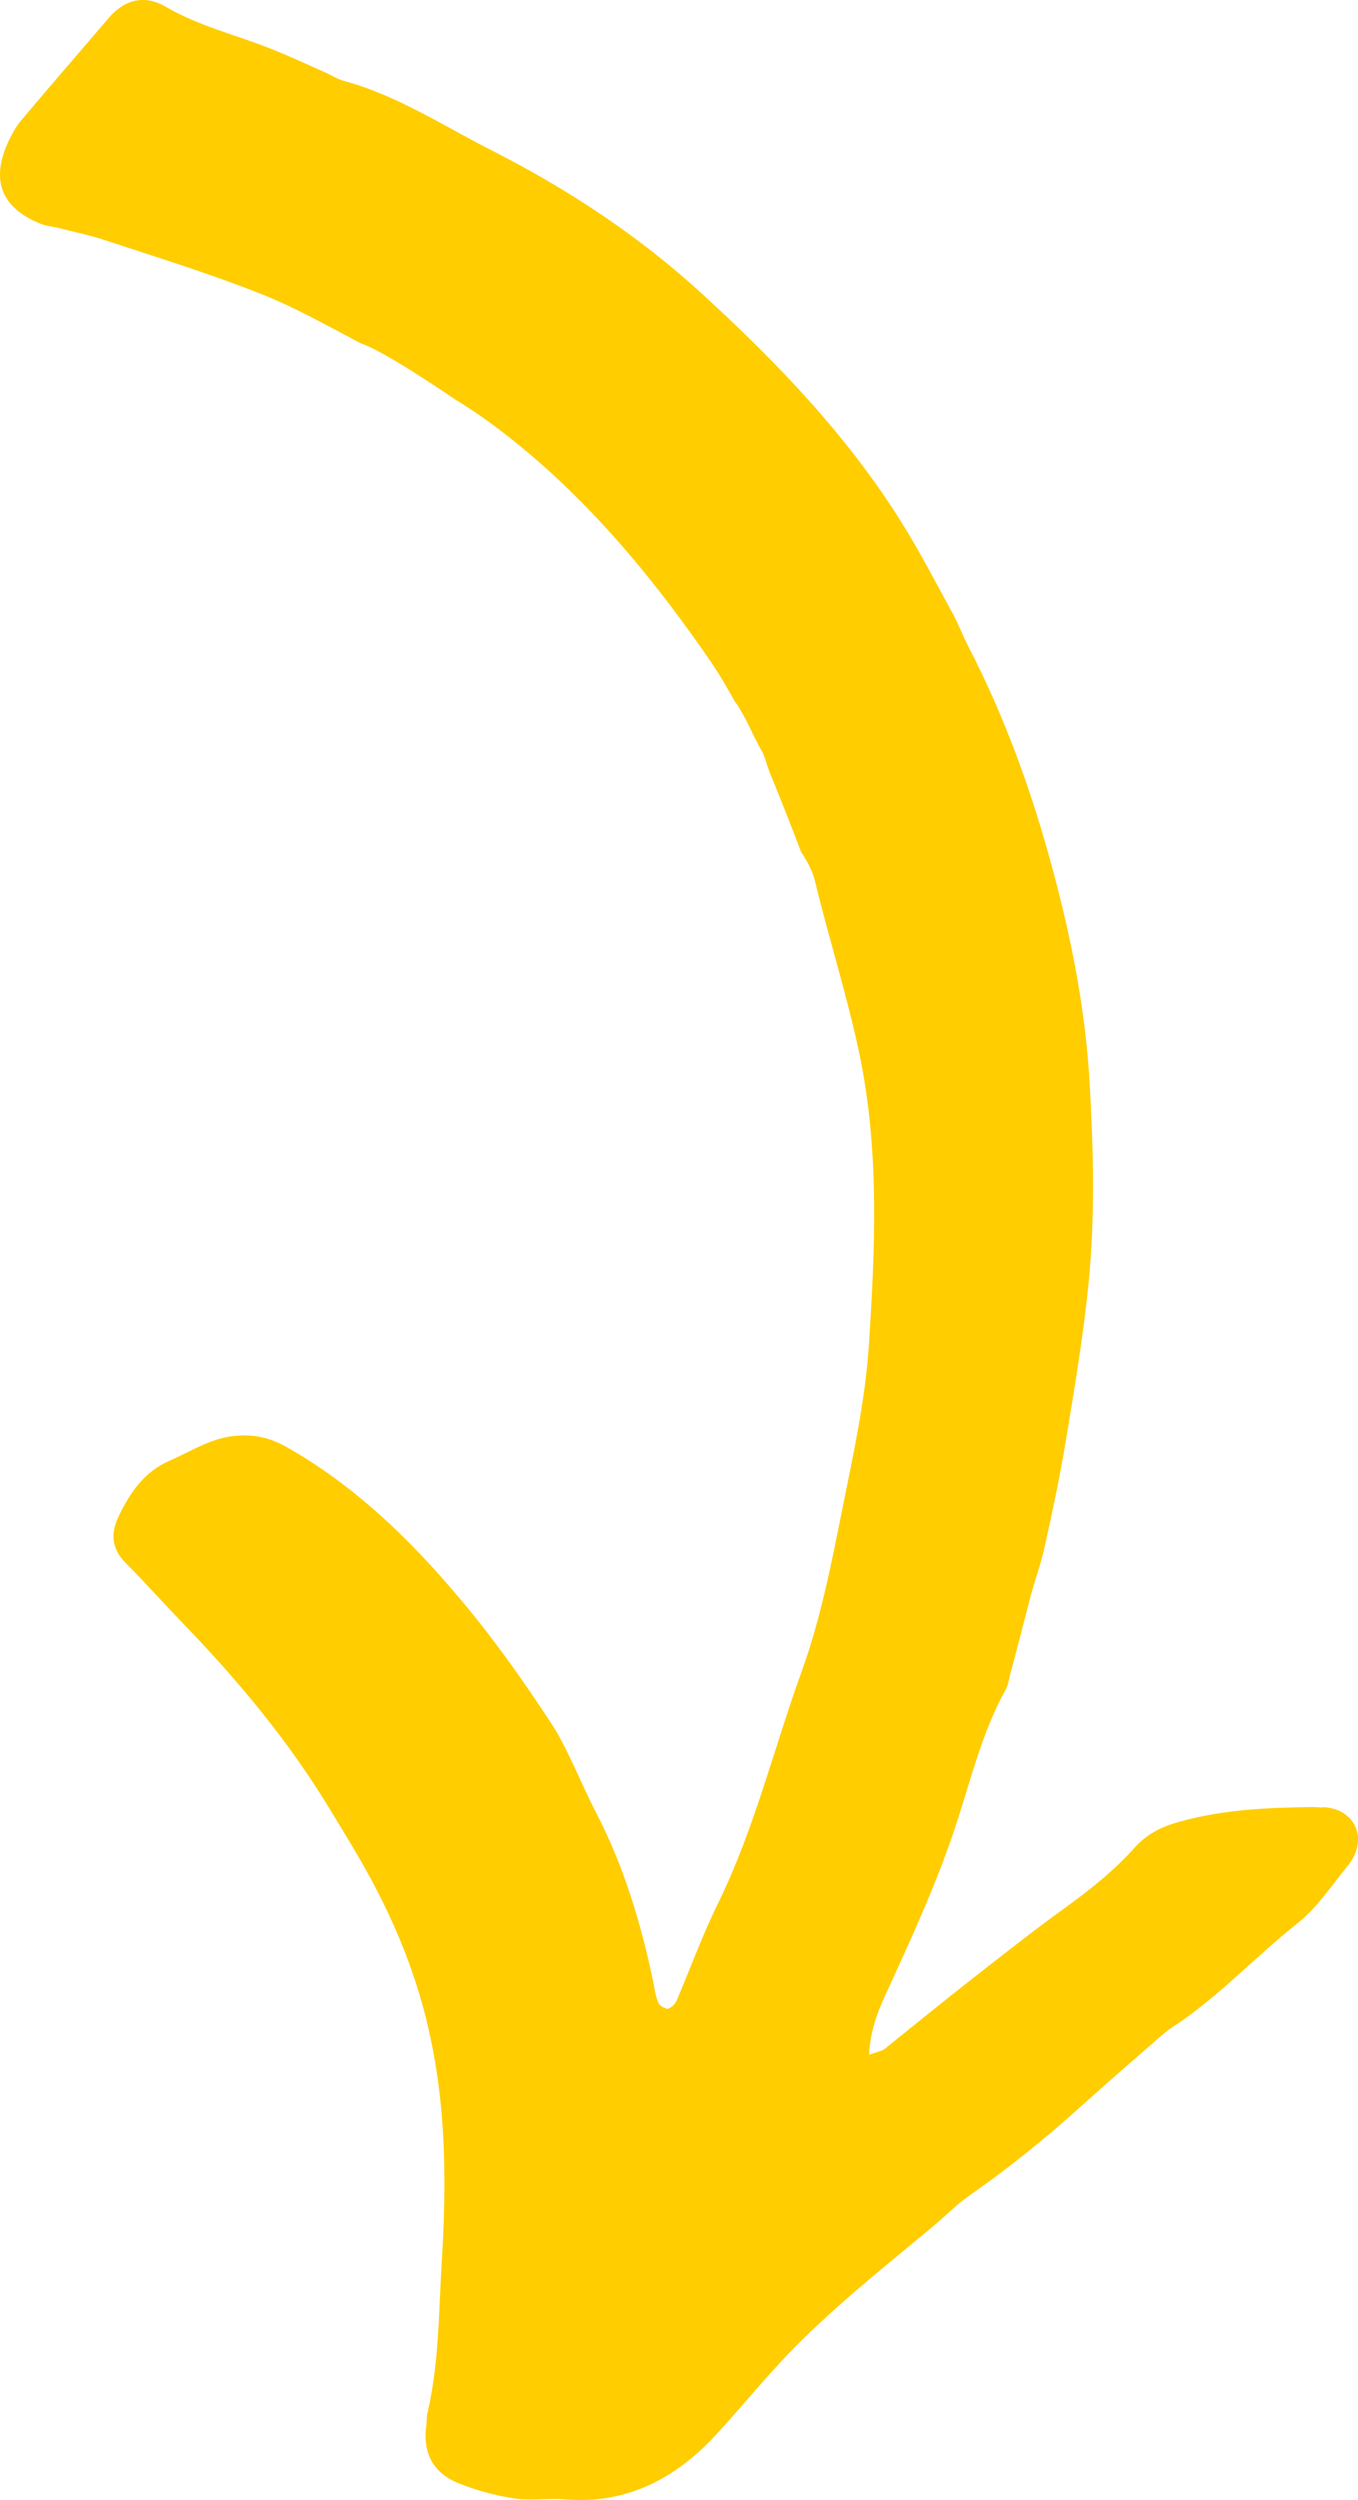 <svg width="75" height="138" viewBox="0 0 75 138" fill="none" xmlns="http://www.w3.org/2000/svg">
<g id="Group">
<path id="Vector" d="M73.119 99.777C72.916 99.777 72.713 99.748 72.51 99.748C70.043 99.777 67.59 99.88 65.167 100.552C64.194 100.815 63.367 101.209 62.671 101.983C61.524 103.269 60.204 104.306 58.839 105.3C57.127 106.527 55.473 107.842 53.804 109.142C52.135 110.443 50.495 111.787 48.855 113.102C48.71 113.219 48.478 113.248 47.999 113.423C48.072 111.904 48.579 110.808 49.087 109.712C50.495 106.644 51.888 103.591 52.919 100.362C53.688 97.966 54.297 95.511 55.531 93.29C55.705 92.984 55.734 92.604 55.835 92.253C56.213 90.865 56.561 89.477 56.924 88.089C57.171 87.183 57.49 86.307 57.693 85.386C58.114 83.502 58.52 81.588 58.839 79.674C59.333 76.694 59.841 73.713 60.131 70.718C60.479 67.138 60.392 63.544 60.189 59.965C59.971 55.859 59.188 51.871 58.128 47.956C56.982 43.689 55.487 39.555 53.47 35.669C53.151 35.04 52.904 34.383 52.556 33.755C51.641 32.089 50.771 30.394 49.769 28.802C46.765 24.01 42.934 20.036 38.842 16.281C35.301 13.023 31.354 10.437 27.131 8.289C24.46 6.931 21.906 5.25 18.975 4.461C18.655 4.374 18.365 4.184 18.046 4.038C16.987 3.57 15.942 3.073 14.853 2.65C12.952 1.905 10.95 1.423 9.15 0.371C8.018 -0.287 6.901 -0.068 5.986 1.013C4.376 2.898 2.736 4.783 1.139 6.682C0.922 6.945 0.733 7.267 0.573 7.588C-0.573 9.838 0.008 11.46 2.242 12.351C2.562 12.482 2.91 12.497 3.229 12.585C4.085 12.804 4.956 12.979 5.798 13.257C8.715 14.221 11.661 15.127 14.52 16.266C16.377 17.011 18.148 18.02 19.933 18.955C20.992 19.305 23.546 20.971 24.968 21.935C25.026 21.964 25.07 22.008 25.113 22.037C26.768 23.031 28.277 24.214 29.728 25.471C33.385 28.67 36.447 32.44 39.219 36.472C39.712 37.188 40.148 37.948 40.583 38.722C40.859 39.073 41.236 39.774 41.643 40.651C41.773 40.899 41.904 41.147 42.035 41.396C42.238 41.732 42.325 42.141 42.484 42.579C43.094 44.055 43.732 45.676 44.24 47.02C44.589 47.546 44.893 48.102 45.038 48.745C45.808 51.929 46.809 55.027 47.477 58.241C48.579 63.574 48.333 68.921 47.984 74.297C47.781 77.322 47.128 80.273 46.533 83.239C45.924 86.263 45.343 89.302 44.284 92.239C42.745 96.49 41.672 100.932 39.684 105.008C38.827 106.746 38.16 108.558 37.405 110.355C37.347 110.487 37.274 110.618 37.173 110.706C37.086 110.793 36.912 110.91 36.825 110.881C36.65 110.823 36.433 110.72 36.36 110.545C36.215 110.224 36.157 109.858 36.099 109.508C35.417 106.206 34.459 103.021 32.921 100.055C32.369 99.003 31.905 97.878 31.368 96.797C31.092 96.227 30.802 95.672 30.454 95.146C28.887 92.75 27.232 90.412 25.389 88.235C22.603 84.919 19.526 81.953 15.753 79.835C14.795 79.309 13.896 79.148 12.822 79.279C11.545 79.44 10.5 80.141 9.353 80.638C7.975 81.237 7.176 82.391 6.552 83.706C6.103 84.641 6.161 85.474 6.915 86.248C7.989 87.33 9.005 88.469 10.064 89.565C13.155 92.764 16 96.169 18.322 100.04C18.975 101.121 19.642 102.188 20.252 103.298C21.863 106.191 23.111 109.259 23.793 112.576C24.649 116.608 24.649 120.684 24.402 124.775C24.228 127.566 24.257 130.385 23.619 133.147C23.546 133.424 23.575 133.716 23.532 134.009C23.357 135.514 24.025 136.536 25.259 137.048C26.26 137.457 27.334 137.749 28.393 137.91C29.322 138.056 30.294 137.88 31.252 137.968C34.575 138.231 37.275 136.858 39.553 134.389C40.612 133.234 41.614 132.036 42.658 130.882C45.329 127.902 48.434 125.476 51.467 122.949C52.178 122.364 52.817 121.692 53.557 121.181C55.69 119.691 57.722 118.055 59.667 116.301C61.031 115.074 62.409 113.876 63.803 112.663C64.122 112.386 64.441 112.094 64.789 111.874C67.271 110.253 69.303 108.032 71.61 106.206C72.728 105.329 73.511 104.117 74.411 103.021C75.601 101.589 74.919 99.807 72.989 99.748" fill="#FFCD00"/>
</g>
</svg>
